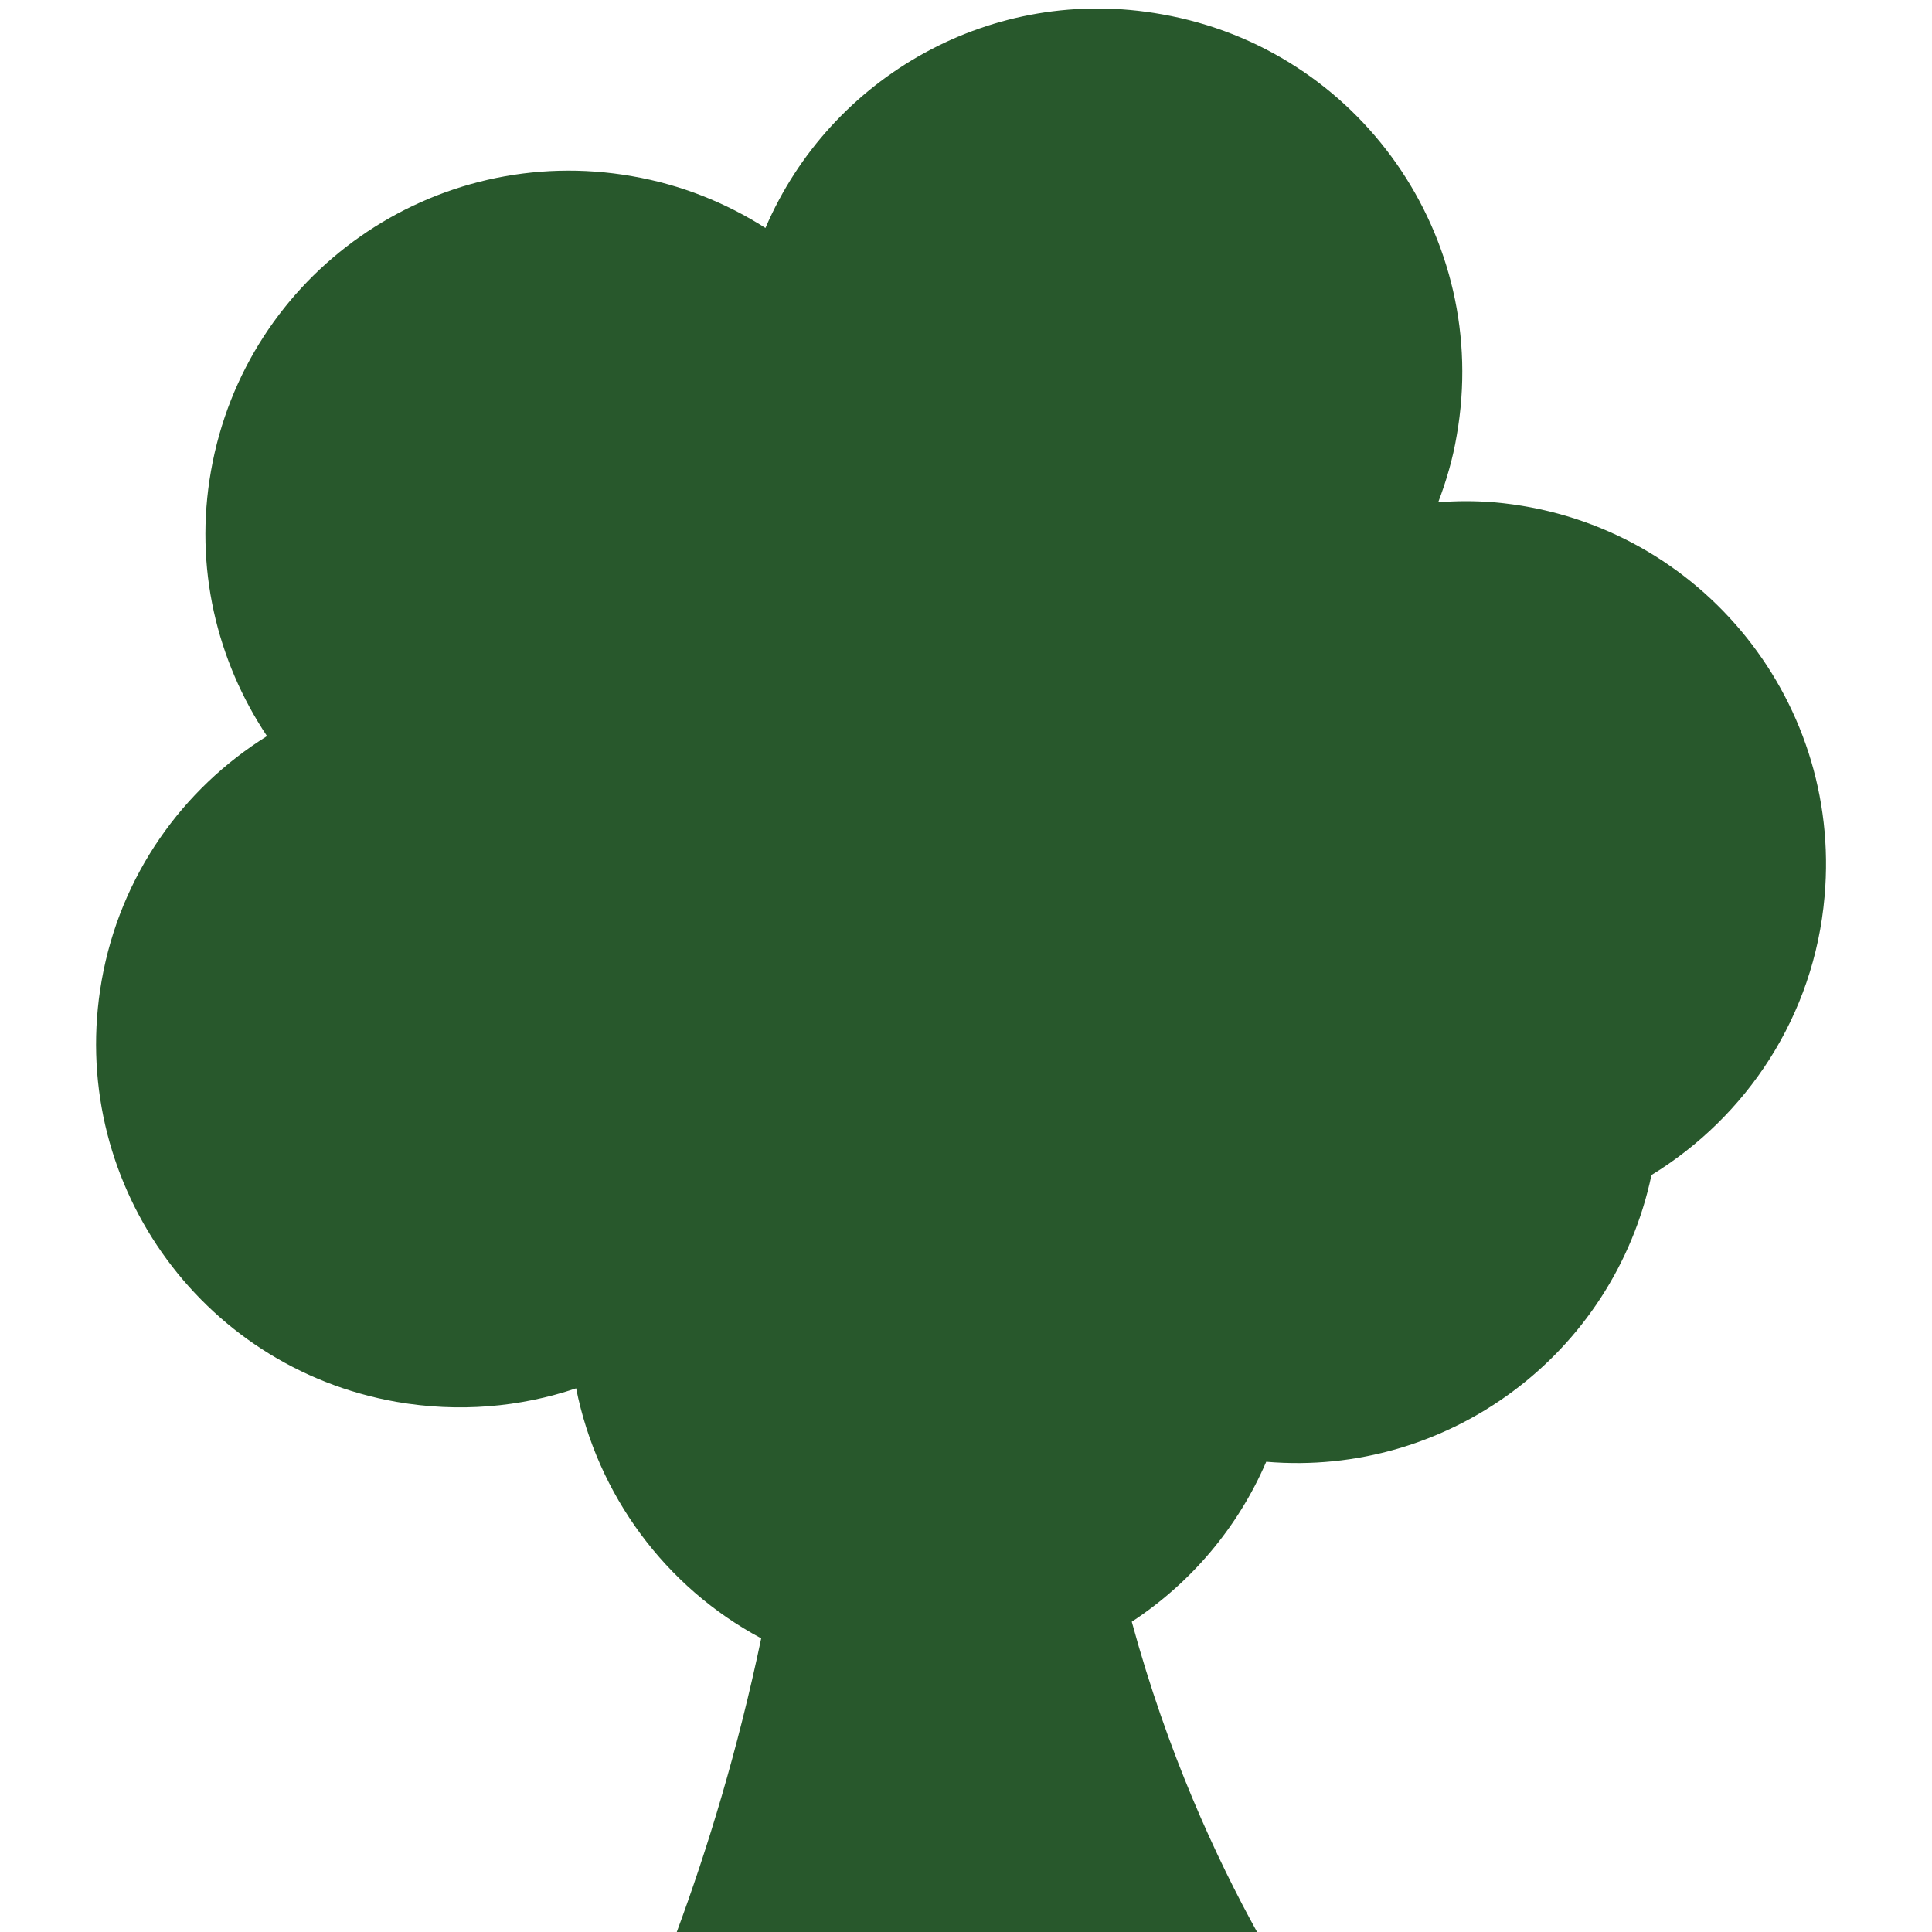 <?xml version="1.0" encoding="utf-8"?>
<!-- Generator: Adobe Illustrator 23.0.3, SVG Export Plug-In . SVG Version: 6.00 Build 0)  -->
<svg version="1.1" id="Layer_1" xmlns="http://www.w3.org/2000/svg" xmlns:xlink="http://www.w3.org/1999/xlink" x="0px" y="0px"
	 width="500px" height="500px" viewBox="0 0 500 500" style="enable-background:new 0 0 500 500;" xml:space="preserve">
<style type="text/css">
	.st0{clip-path:url(#SVGID_2_);}
	.st1{clip-path:url(#SVGID_4_);fill:#28582C;}
</style>
<g>
	<g>
		<defs>
			<rect id="SVGID_1_" x="15.2" y="-17.1" width="474" height="527.4"/>
		</defs>
		<clipPath id="SVGID_2_">
			<use xlink:href="#SVGID_1_"  style="overflow:visible;"/>
		</clipPath>
		<g class="st0">
			<defs>
				<rect id="SVGID_3_" x="15.2" y="-17.1" width="474" height="527.4"/>
			</defs>
			<clipPath id="SVGID_4_">
				<use xlink:href="#SVGID_3_"  style="overflow:visible;"/>
			</clipPath>
			<path class="st1" d="M386.7,130c-4.9-0.4-9.7-0.4-14.5,0c2.1-5.5,3.8-11.3,4.8-17.3c9-51.2-25.1-100-76.3-109
				C256.9-4.2,214.9,19.8,198.1,59c-10.2-6.5-21.8-11.2-34.5-13.4c-51.2-9-100,25.1-109,76.3c-4.4,24.9,1.5,49.1,14.5,68.6
				c-21.8,13.6-38,36-42.8,63.3c-9,51.2,25.1,100,76.3,109c16.1,2.8,32,1.4,46.5-3.5c5.5,27.5,23,51.4,47.9,64.7
				c-6,28.6-13.8,54.3-22,76.4c50.2,0,100.4,0.1,150.6,0.1c-10.9-19.7-23.4-46.7-32.7-80.8c15.1-9.9,27.4-24.2,34.8-41.4
				c46.9,4,89.9-27.7,99.7-74.2c24.6-15.1,42.1-41.1,44.8-72.1C476.8,180.1,438.4,134.5,386.7,130"/>
		</g>
	</g>
</g>
</svg>
